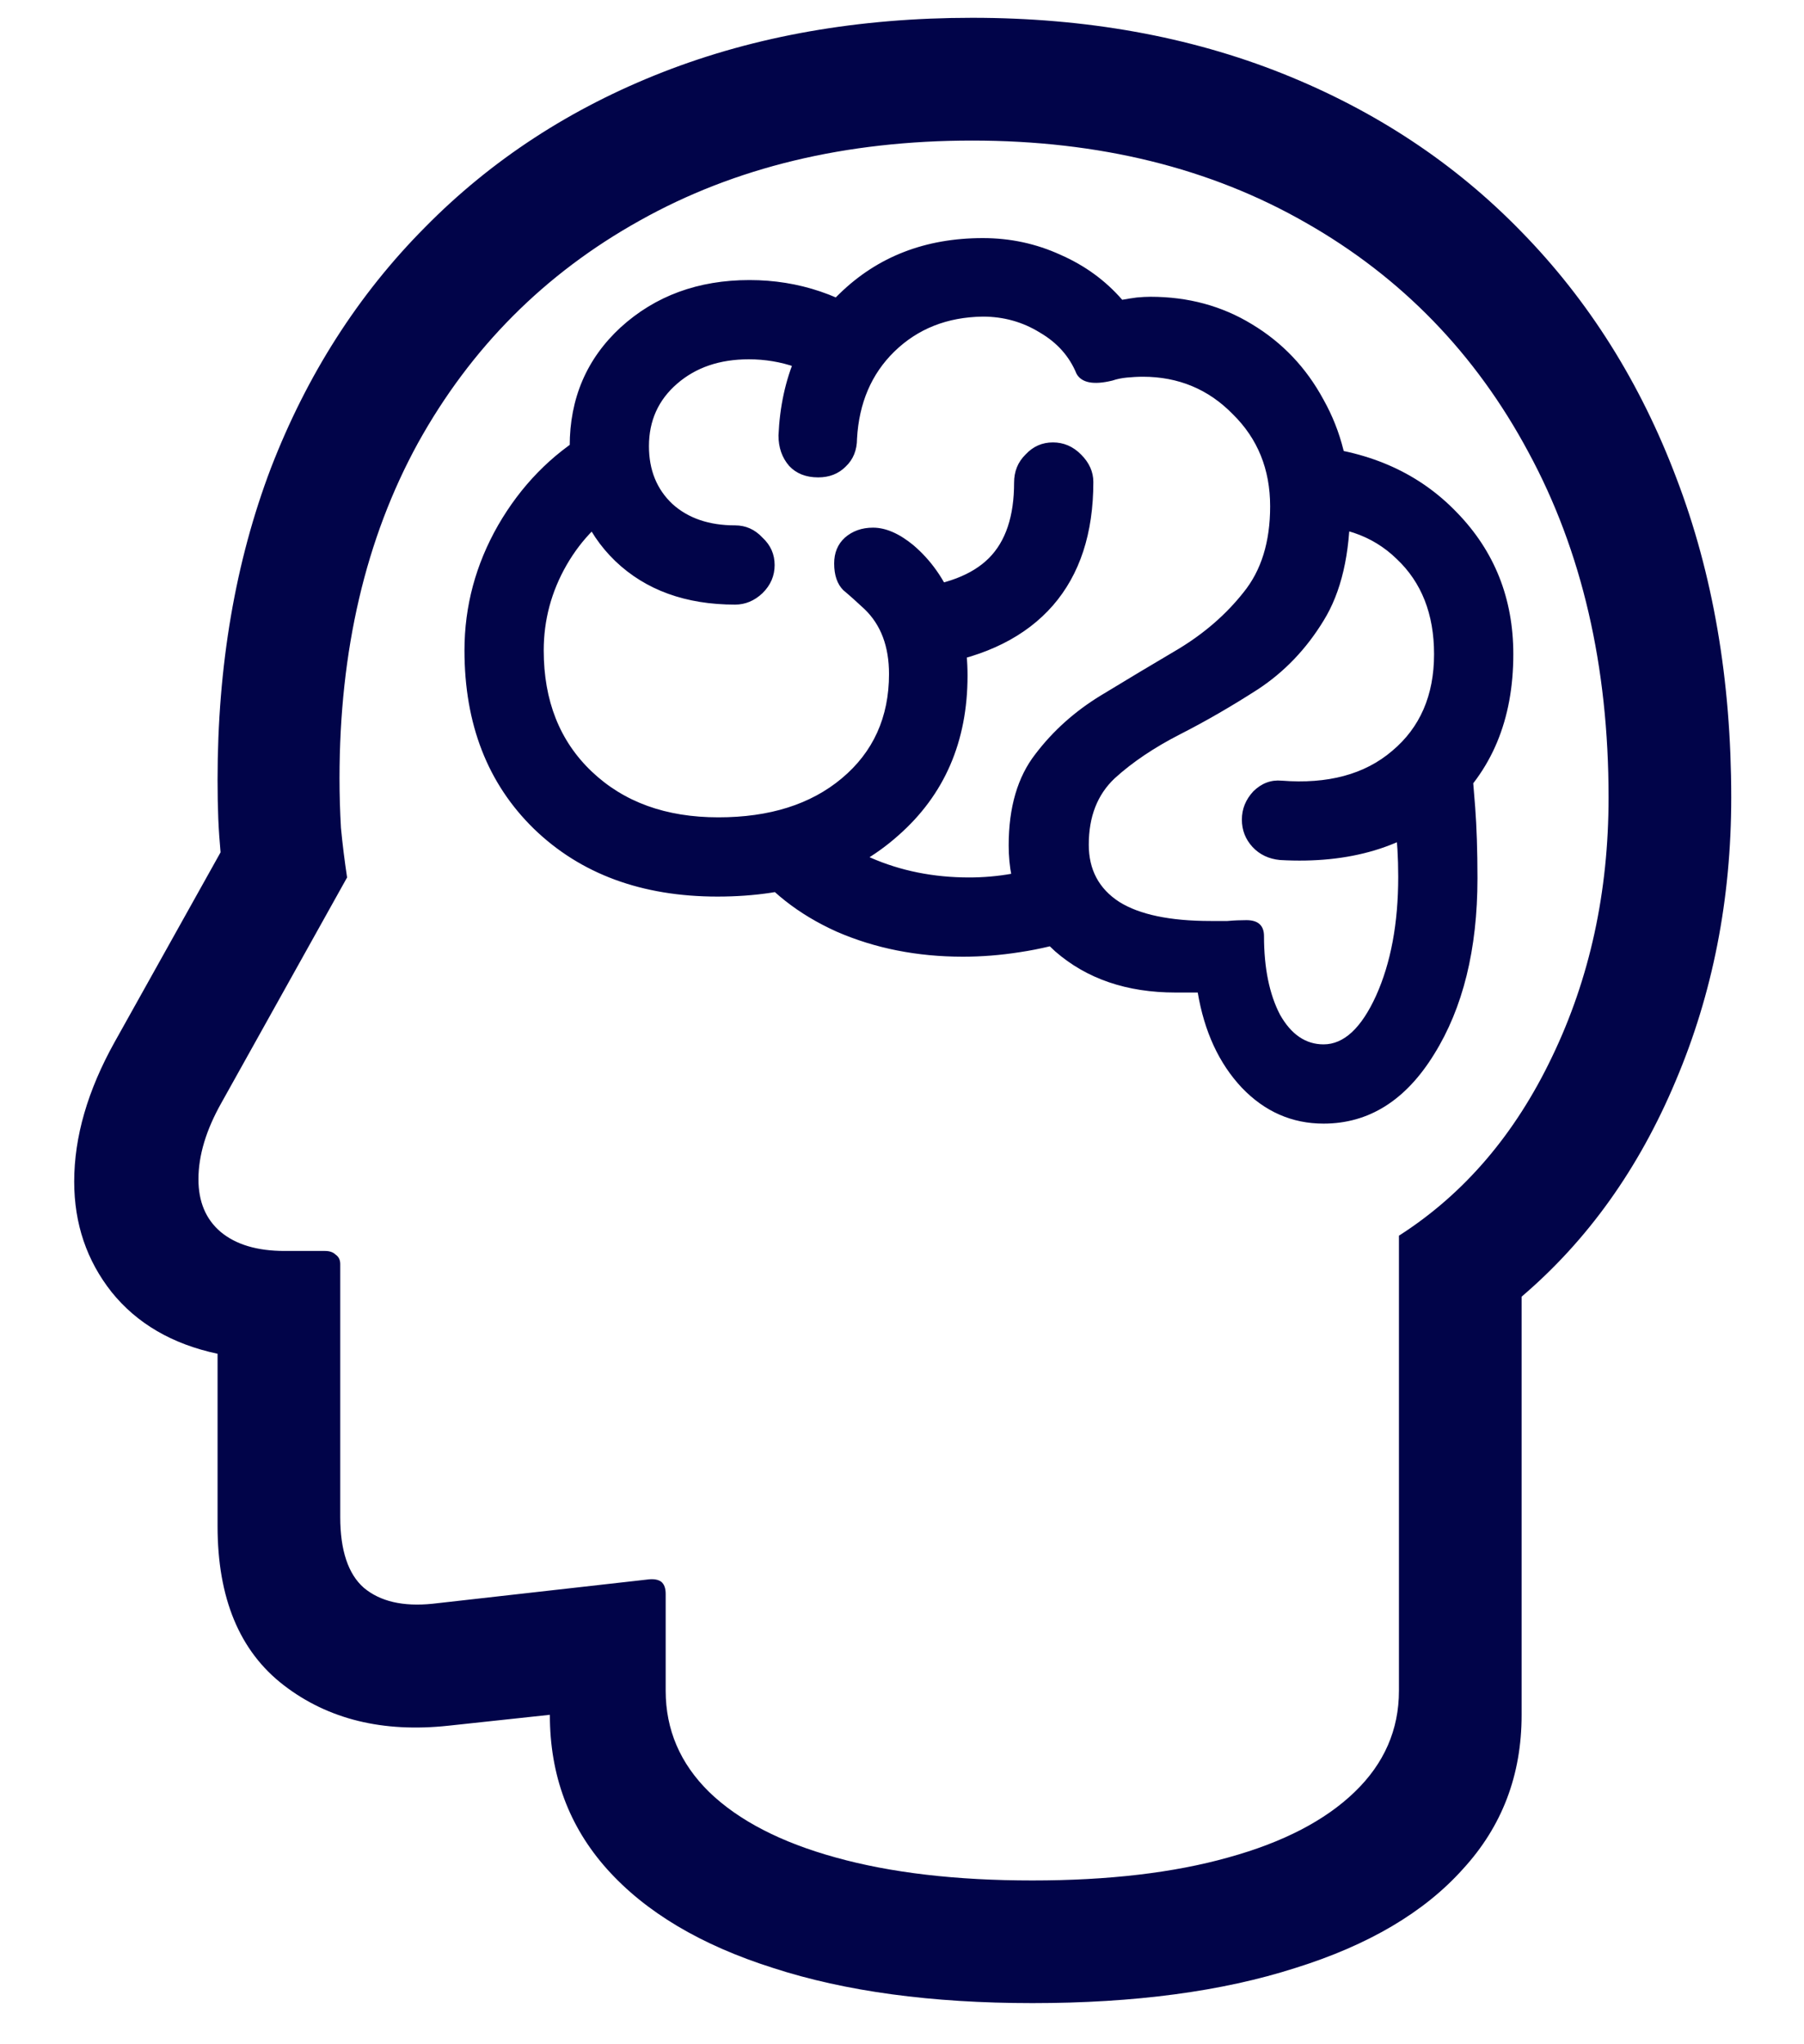 <svg width="15" height="17" viewBox="0 0 15 17" fill="none" xmlns="http://www.w3.org/2000/svg">
<path d="M8.584 16.658C7.747 16.658 7.029 16.561 6.429 16.366C5.829 16.176 5.368 15.902 5.047 15.543C4.73 15.188 4.572 14.761 4.572 14.262V13.736L5.022 14.212L3.729 14.351C3.184 14.41 2.728 14.298 2.36 14.015C1.992 13.732 1.809 13.291 1.809 12.691V11.258C1.433 11.178 1.139 11.007 0.928 10.745C0.721 10.483 0.617 10.177 0.617 9.826C0.617 9.454 0.729 9.068 0.953 8.666L1.834 7.088C1.826 6.999 1.819 6.906 1.815 6.809C1.811 6.712 1.809 6.604 1.809 6.486C1.809 5.535 1.957 4.671 2.252 3.894C2.552 3.117 2.979 2.449 3.533 1.891C4.086 1.329 4.747 0.898 5.516 0.598C6.285 0.298 7.141 0.148 8.083 0.148C9.029 0.148 9.889 0.303 10.662 0.611C11.436 0.92 12.099 1.359 12.652 1.929C13.21 2.5 13.639 3.182 13.939 3.976C14.243 4.771 14.395 5.656 14.395 6.632C14.395 7.477 14.241 8.263 13.933 8.989C13.628 9.716 13.202 10.314 12.652 10.783V14.262C12.652 14.761 12.49 15.188 12.164 15.543C11.843 15.902 11.379 16.176 10.77 16.366C10.162 16.561 9.433 16.658 8.584 16.658ZM8.584 15.638C9.217 15.638 9.76 15.574 10.212 15.447C10.669 15.321 11.019 15.139 11.264 14.902C11.509 14.666 11.632 14.385 11.632 14.06V10.276C12.173 9.93 12.598 9.433 12.906 8.787C13.219 8.136 13.375 7.418 13.375 6.632C13.375 5.538 13.153 4.581 12.709 3.761C12.27 2.941 11.653 2.305 10.859 1.853C10.065 1.397 9.139 1.169 8.083 1.169C7.031 1.169 6.11 1.391 5.32 1.834C4.53 2.274 3.915 2.891 3.475 3.685C3.04 4.479 2.823 5.409 2.823 6.473C2.823 6.609 2.827 6.746 2.835 6.885C2.848 7.021 2.865 7.158 2.886 7.297L1.84 9.173C1.714 9.397 1.65 9.608 1.65 9.807C1.65 9.993 1.711 10.139 1.834 10.244C1.961 10.35 2.138 10.403 2.366 10.403H2.702C2.74 10.403 2.77 10.413 2.791 10.434C2.816 10.451 2.829 10.477 2.829 10.511V12.615C2.829 12.893 2.895 13.09 3.025 13.204C3.161 13.318 3.351 13.362 3.596 13.337L5.396 13.134C5.438 13.13 5.472 13.136 5.497 13.153C5.523 13.174 5.535 13.208 5.535 13.255V14.06C5.535 14.385 5.656 14.666 5.896 14.902C6.141 15.139 6.492 15.321 6.949 15.447C7.405 15.574 7.95 15.638 8.584 15.638ZM3.862 5.409C3.862 5.041 3.955 4.695 4.141 4.369C4.331 4.04 4.582 3.782 4.895 3.596L5.225 4.186C5.009 4.308 4.838 4.479 4.711 4.699C4.585 4.919 4.521 5.155 4.521 5.409C4.521 5.827 4.654 6.163 4.92 6.416C5.187 6.67 5.537 6.797 5.973 6.797C6.399 6.797 6.741 6.689 6.999 6.473C7.261 6.254 7.392 5.964 7.392 5.605C7.392 5.377 7.325 5.197 7.189 5.066C7.126 5.007 7.067 4.954 7.012 4.908C6.961 4.857 6.936 4.783 6.936 4.686C6.936 4.597 6.965 4.526 7.025 4.471C7.088 4.416 7.166 4.388 7.259 4.388C7.365 4.388 7.477 4.437 7.595 4.534C7.739 4.657 7.848 4.811 7.924 4.997C8.005 5.183 8.045 5.39 8.045 5.618C8.045 6.167 7.853 6.611 7.468 6.949C7.088 7.287 6.587 7.456 5.966 7.456C5.337 7.456 4.827 7.268 4.439 6.892C4.054 6.516 3.862 6.021 3.862 5.409ZM4.737 3.71C4.737 3.313 4.878 2.983 5.161 2.722C5.449 2.46 5.806 2.329 6.232 2.329C6.642 2.329 7.016 2.455 7.354 2.709L6.968 3.248C6.744 3.074 6.496 2.988 6.226 2.988C5.985 2.988 5.787 3.055 5.63 3.191C5.474 3.326 5.396 3.499 5.396 3.71C5.396 3.909 5.461 4.069 5.592 4.192C5.723 4.31 5.896 4.369 6.112 4.369C6.201 4.369 6.277 4.403 6.34 4.471C6.408 4.534 6.441 4.61 6.441 4.699C6.441 4.788 6.408 4.866 6.34 4.933C6.272 4.997 6.196 5.028 6.112 5.028C5.702 5.028 5.37 4.908 5.117 4.667C4.863 4.422 4.737 4.103 4.737 3.71ZM6.473 3.621C6.494 3.14 6.663 2.747 6.98 2.443C7.297 2.134 7.694 1.98 8.172 1.98C8.4 1.98 8.615 2.026 8.818 2.119C9.021 2.208 9.192 2.333 9.331 2.493C9.374 2.485 9.414 2.479 9.452 2.474C9.494 2.47 9.532 2.468 9.566 2.468C9.879 2.468 10.16 2.544 10.409 2.696C10.662 2.848 10.861 3.057 11.005 3.324C11.152 3.586 11.226 3.881 11.226 4.211C11.226 4.608 11.152 4.925 11.005 5.162C10.861 5.398 10.679 5.588 10.46 5.732C10.244 5.871 10.029 5.996 9.813 6.106C9.598 6.216 9.416 6.338 9.268 6.473C9.124 6.609 9.053 6.792 9.053 7.025C9.053 7.232 9.137 7.39 9.306 7.5C9.475 7.606 9.729 7.659 10.067 7.659C10.105 7.659 10.151 7.659 10.206 7.659C10.261 7.654 10.314 7.652 10.364 7.652C10.462 7.652 10.51 7.697 10.51 7.785C10.51 8.051 10.555 8.269 10.643 8.438C10.736 8.603 10.857 8.685 11.005 8.685C11.174 8.685 11.319 8.55 11.442 8.28C11.564 8.009 11.626 7.68 11.626 7.291C11.626 7.13 11.617 6.985 11.6 6.854C11.588 6.718 11.573 6.579 11.556 6.435L12.228 6.245C12.24 6.393 12.253 6.549 12.266 6.714C12.278 6.875 12.285 7.071 12.285 7.304C12.285 7.895 12.164 8.383 11.924 8.768C11.687 9.152 11.381 9.344 11.005 9.344C10.743 9.344 10.517 9.245 10.326 9.046C10.136 8.844 10.014 8.58 9.959 8.254C9.925 8.254 9.891 8.254 9.857 8.254C9.828 8.254 9.8 8.254 9.775 8.254C9.369 8.254 9.036 8.14 8.774 7.912C8.516 7.68 8.387 7.386 8.387 7.031C8.387 6.714 8.461 6.461 8.609 6.271C8.757 6.076 8.939 5.914 9.154 5.783C9.369 5.652 9.585 5.523 9.8 5.396C10.016 5.265 10.195 5.109 10.339 4.927C10.487 4.745 10.561 4.507 10.561 4.211C10.561 3.902 10.457 3.647 10.25 3.444C10.048 3.237 9.798 3.133 9.503 3.133C9.456 3.133 9.412 3.136 9.369 3.14C9.327 3.144 9.287 3.152 9.249 3.165C9.093 3.203 8.993 3.184 8.951 3.108C8.892 2.964 8.791 2.85 8.647 2.766C8.503 2.677 8.345 2.633 8.172 2.633C7.876 2.637 7.631 2.734 7.436 2.924C7.246 3.11 7.143 3.351 7.126 3.647C7.126 3.744 7.094 3.822 7.031 3.881C6.972 3.94 6.896 3.97 6.803 3.97C6.701 3.97 6.621 3.938 6.562 3.875C6.503 3.807 6.473 3.723 6.473 3.621ZM10.326 6.816C10.326 6.727 10.358 6.649 10.421 6.581C10.489 6.514 10.567 6.484 10.656 6.492C11.04 6.522 11.347 6.44 11.575 6.245C11.807 6.051 11.924 5.783 11.924 5.44C11.924 5.107 11.82 4.843 11.613 4.648C11.41 4.45 11.14 4.359 10.802 4.376L10.903 3.71C11.402 3.757 11.805 3.94 12.114 4.262C12.426 4.583 12.583 4.976 12.583 5.44C12.583 5.985 12.403 6.416 12.044 6.733C11.689 7.046 11.222 7.185 10.643 7.152C10.55 7.143 10.474 7.107 10.415 7.044C10.356 6.98 10.326 6.904 10.326 6.816ZM8.742 7.177L8.958 7.804C8.805 7.855 8.647 7.893 8.482 7.918C8.317 7.944 8.159 7.956 8.007 7.956C7.627 7.956 7.276 7.887 6.955 7.747C6.638 7.604 6.389 7.407 6.207 7.158L6.758 6.702C6.834 6.875 6.995 7.018 7.24 7.133C7.489 7.242 7.762 7.297 8.058 7.297C8.176 7.297 8.294 7.287 8.412 7.266C8.535 7.244 8.645 7.215 8.742 7.177ZM7.557 4.895C7.861 4.866 8.083 4.781 8.222 4.642C8.362 4.502 8.432 4.293 8.432 4.014C8.432 3.921 8.463 3.843 8.527 3.78C8.59 3.712 8.666 3.679 8.755 3.679C8.843 3.679 8.922 3.712 8.989 3.78C9.057 3.848 9.091 3.924 9.091 4.008C9.091 4.435 8.979 4.777 8.755 5.035C8.531 5.292 8.203 5.457 7.772 5.529L7.557 4.895Z" fill="#010449"/>
</svg>
